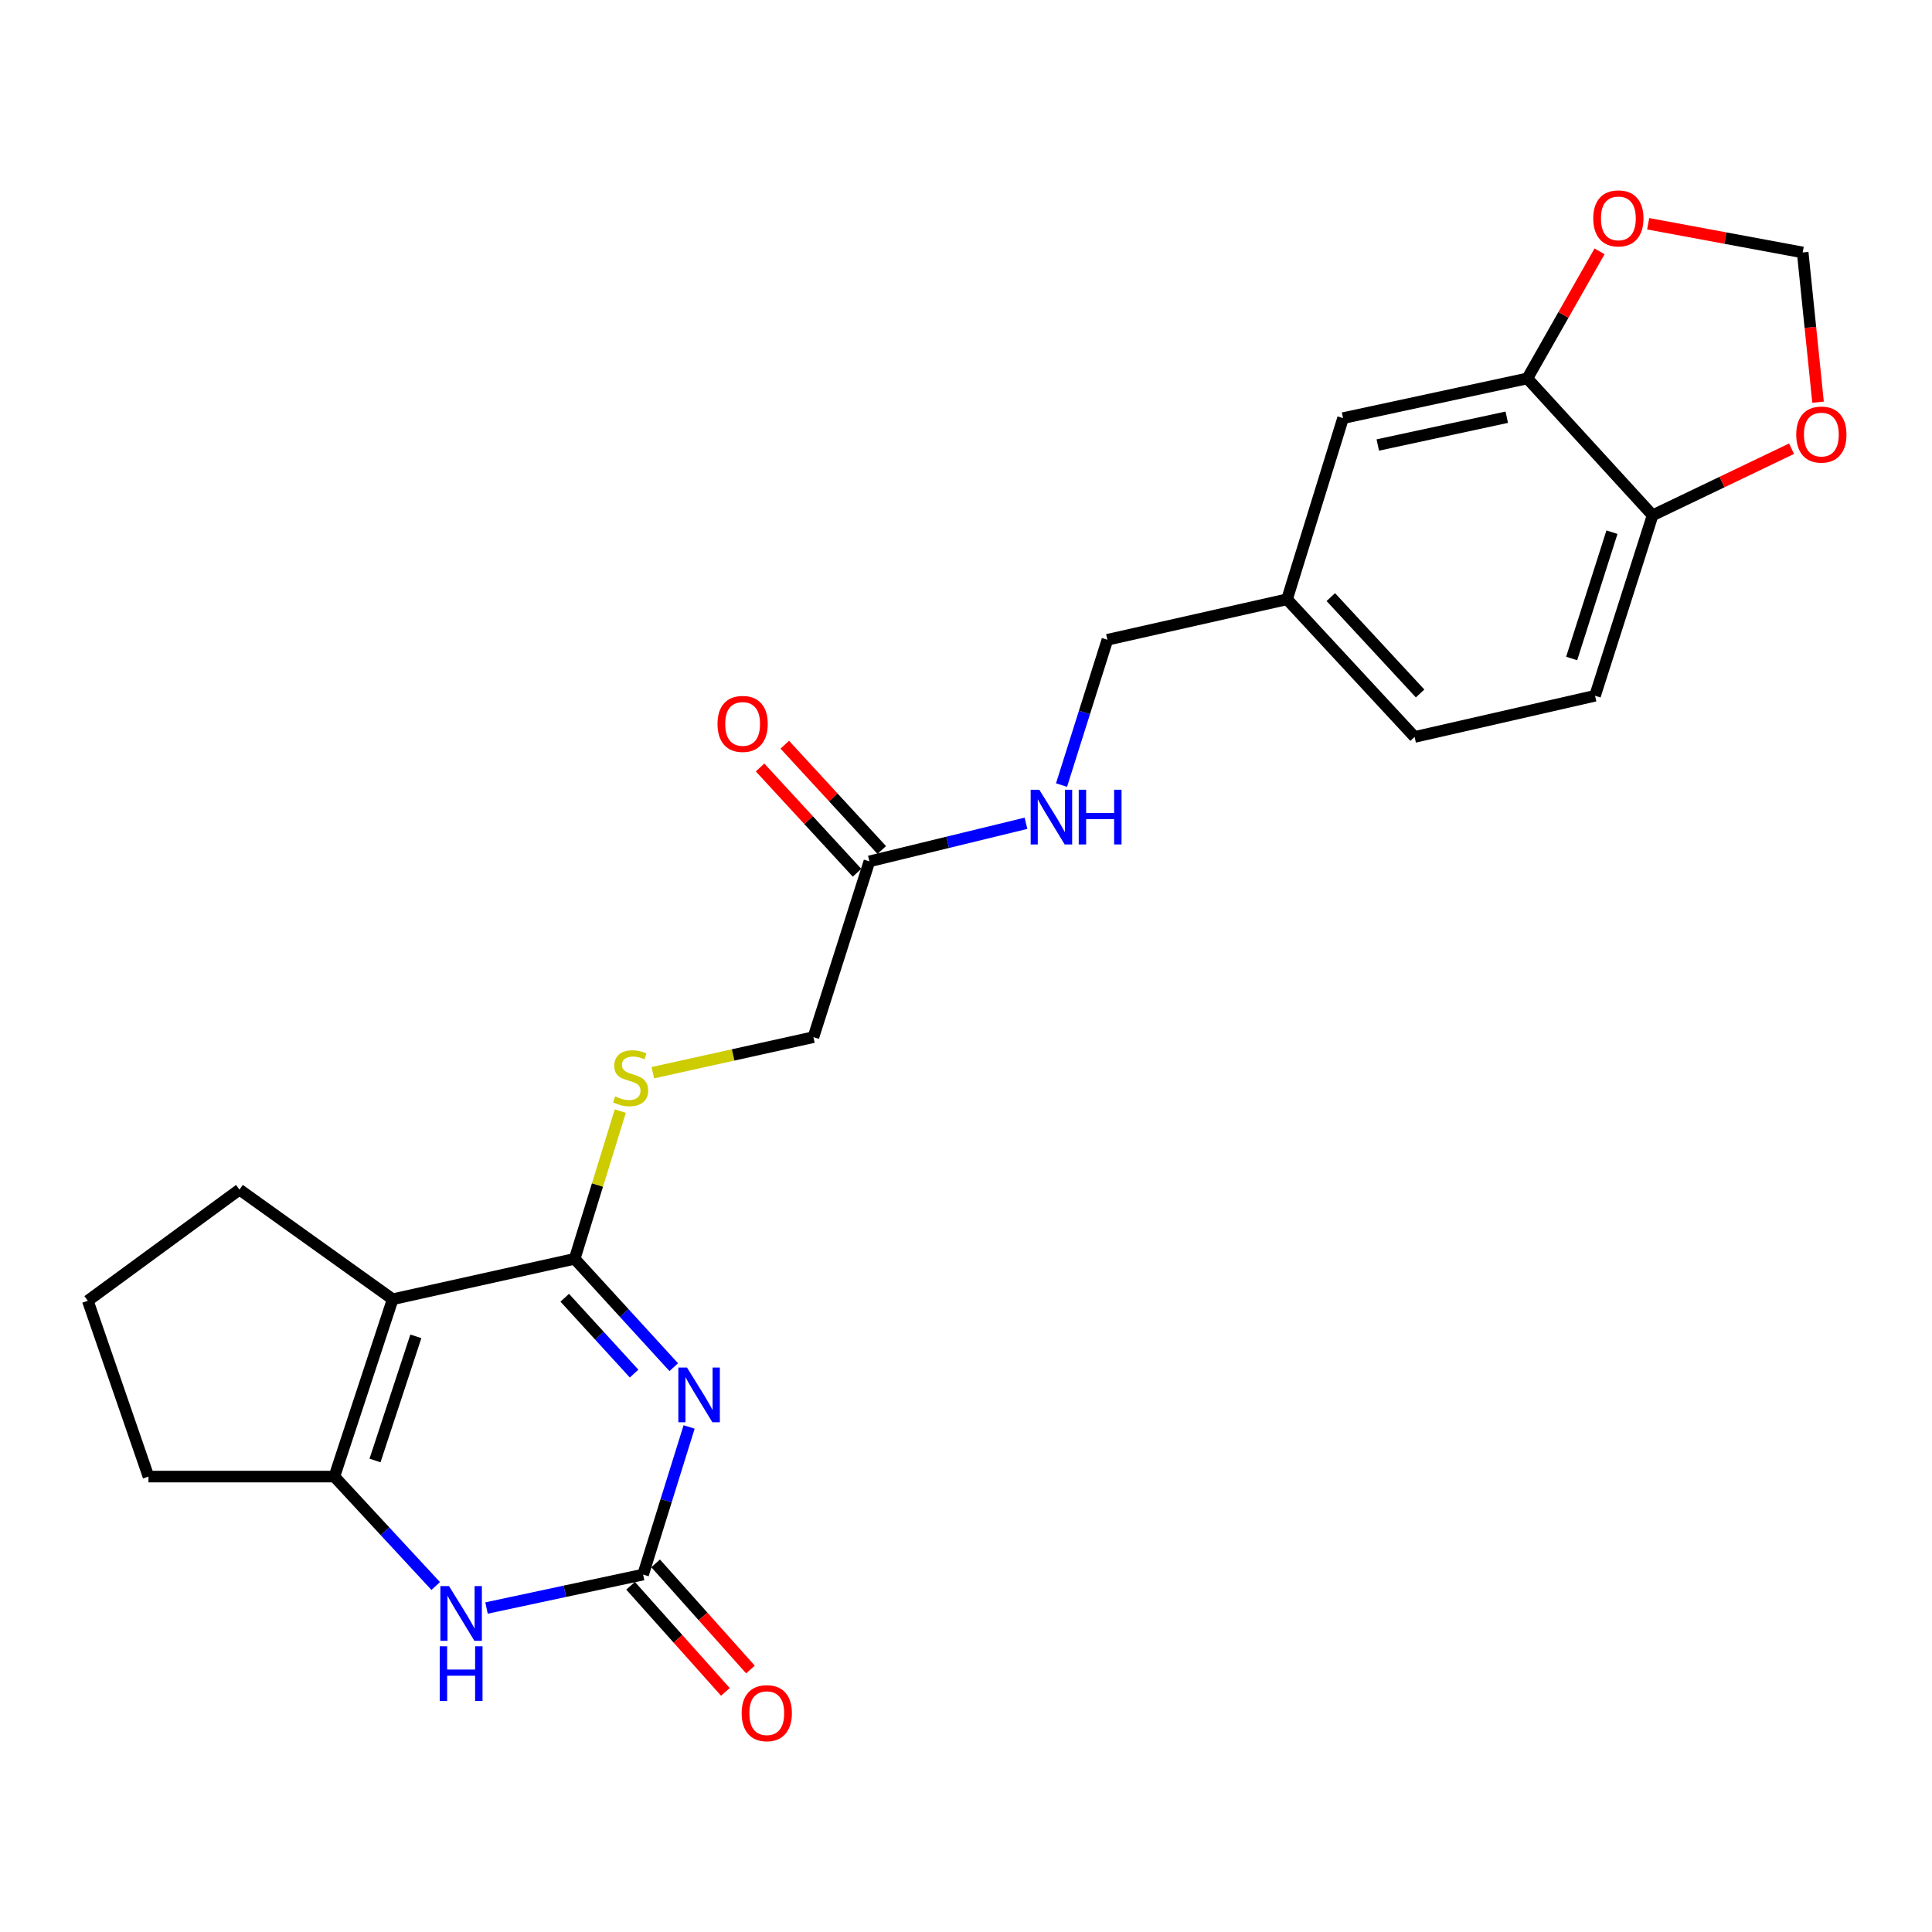 <?xml version='1.0' encoding='iso-8859-1'?>
<svg version='1.1' baseProfile='full'
              xmlns='http://www.w3.org/2000/svg'
                      xmlns:rdkit='http://www.rdkit.org/xml'
                      xmlns:xlink='http://www.w3.org/1999/xlink'
                  xml:space='preserve'
width='1000px' height='1000px' viewBox='0 0 1000 1000'>
<!-- END OF HEADER -->
<rect style='opacity:1.0;fill:#FFFFFF;stroke:none' width='1000' height='1000' x='0' y='0'> </rect>
<path class='bond-0' d='M 348.728,707.646 L 323.089,679.604' style='fill:none;fill-rule:evenodd;stroke:#0000FF;stroke-width:6px;stroke-linecap:butt;stroke-linejoin:miter;stroke-opacity:1' />
<path class='bond-0' d='M 323.089,679.604 L 297.45,651.561' style='fill:none;fill-rule:evenodd;stroke:#000000;stroke-width:6px;stroke-linecap:butt;stroke-linejoin:miter;stroke-opacity:1' />
<path class='bond-0' d='M 328.203,710.967 L 310.256,691.337' style='fill:none;fill-rule:evenodd;stroke:#0000FF;stroke-width:6px;stroke-linecap:butt;stroke-linejoin:miter;stroke-opacity:1' />
<path class='bond-0' d='M 310.256,691.337 L 292.308,671.707' style='fill:none;fill-rule:evenodd;stroke:#000000;stroke-width:6px;stroke-linecap:butt;stroke-linejoin:miter;stroke-opacity:1' />
<path class='bond-2' d='M 356.682,738.598 L 344.778,776.795' style='fill:none;fill-rule:evenodd;stroke:#0000FF;stroke-width:6px;stroke-linecap:butt;stroke-linejoin:miter;stroke-opacity:1' />
<path class='bond-2' d='M 344.778,776.795 L 332.873,814.992' style='fill:none;fill-rule:evenodd;stroke:#000000;stroke-width:6px;stroke-linecap:butt;stroke-linejoin:miter;stroke-opacity:1' />
<path class='bond-1' d='M 297.45,651.561 L 203.253,672.485' style='fill:none;fill-rule:evenodd;stroke:#000000;stroke-width:6px;stroke-linecap:butt;stroke-linejoin:miter;stroke-opacity:1' />
<path class='bond-5' d='M 297.45,651.561 L 309.254,613.333' style='fill:none;fill-rule:evenodd;stroke:#000000;stroke-width:6px;stroke-linecap:butt;stroke-linejoin:miter;stroke-opacity:1' />
<path class='bond-5' d='M 309.254,613.333 L 321.058,575.105' style='fill:none;fill-rule:evenodd;stroke:#CCCC00;stroke-width:6px;stroke-linecap:butt;stroke-linejoin:miter;stroke-opacity:1' />
<path class='bond-18' d='M 203.253,672.485 L 123.943,615.741' style='fill:none;fill-rule:evenodd;stroke:#000000;stroke-width:6px;stroke-linecap:butt;stroke-linejoin:miter;stroke-opacity:1' />
<path class='bond-24' d='M 203.253,672.485 L 173.065,764.276' style='fill:none;fill-rule:evenodd;stroke:#000000;stroke-width:6px;stroke-linecap:butt;stroke-linejoin:miter;stroke-opacity:1' />
<path class='bond-24' d='M 215.243,691.686 L 194.111,755.94' style='fill:none;fill-rule:evenodd;stroke:#000000;stroke-width:6px;stroke-linecap:butt;stroke-linejoin:miter;stroke-opacity:1' />
<path class='bond-4' d='M 332.873,814.992 L 292.349,823.653' style='fill:none;fill-rule:evenodd;stroke:#000000;stroke-width:6px;stroke-linecap:butt;stroke-linejoin:miter;stroke-opacity:1' />
<path class='bond-4' d='M 292.349,823.653 L 251.825,832.314' style='fill:none;fill-rule:evenodd;stroke:#0000FF;stroke-width:6px;stroke-linecap:butt;stroke-linejoin:miter;stroke-opacity:1' />
<path class='bond-11' d='M 326.389,820.784 L 350.925,848.252' style='fill:none;fill-rule:evenodd;stroke:#000000;stroke-width:6px;stroke-linecap:butt;stroke-linejoin:miter;stroke-opacity:1' />
<path class='bond-11' d='M 350.925,848.252 L 375.461,875.721' style='fill:none;fill-rule:evenodd;stroke:#FF0000;stroke-width:6px;stroke-linecap:butt;stroke-linejoin:miter;stroke-opacity:1' />
<path class='bond-11' d='M 339.357,809.2 L 363.893,836.669' style='fill:none;fill-rule:evenodd;stroke:#000000;stroke-width:6px;stroke-linecap:butt;stroke-linejoin:miter;stroke-opacity:1' />
<path class='bond-11' d='M 363.893,836.669 L 388.429,864.137' style='fill:none;fill-rule:evenodd;stroke:#FF0000;stroke-width:6px;stroke-linecap:butt;stroke-linejoin:miter;stroke-opacity:1' />
<path class='bond-3' d='M 173.065,764.276 L 199.294,792.598' style='fill:none;fill-rule:evenodd;stroke:#000000;stroke-width:6px;stroke-linecap:butt;stroke-linejoin:miter;stroke-opacity:1' />
<path class='bond-3' d='M 199.294,792.598 L 225.523,820.92' style='fill:none;fill-rule:evenodd;stroke:#0000FF;stroke-width:6px;stroke-linecap:butt;stroke-linejoin:miter;stroke-opacity:1' />
<path class='bond-21' d='M 173.065,764.276 L 76.86,764.276' style='fill:none;fill-rule:evenodd;stroke:#000000;stroke-width:6px;stroke-linecap:butt;stroke-linejoin:miter;stroke-opacity:1' />
<path class='bond-16' d='M 337.914,555.225 L 379.473,546.026' style='fill:none;fill-rule:evenodd;stroke:#CCCC00;stroke-width:6px;stroke-linecap:butt;stroke-linejoin:miter;stroke-opacity:1' />
<path class='bond-16' d='M 379.473,546.026 L 421.032,536.827' style='fill:none;fill-rule:evenodd;stroke:#000000;stroke-width:6px;stroke-linecap:butt;stroke-linejoin:miter;stroke-opacity:1' />
<path class='bond-6' d='M 790.553,195.872 L 695.168,216.419' style='fill:none;fill-rule:evenodd;stroke:#000000;stroke-width:6px;stroke-linecap:butt;stroke-linejoin:miter;stroke-opacity:1' />
<path class='bond-6' d='M 779.907,215.952 L 713.138,230.335' style='fill:none;fill-rule:evenodd;stroke:#000000;stroke-width:6px;stroke-linecap:butt;stroke-linejoin:miter;stroke-opacity:1' />
<path class='bond-9' d='M 790.553,195.872 L 809.239,162.983' style='fill:none;fill-rule:evenodd;stroke:#000000;stroke-width:6px;stroke-linecap:butt;stroke-linejoin:miter;stroke-opacity:1' />
<path class='bond-9' d='M 809.239,162.983 L 827.925,130.093' style='fill:none;fill-rule:evenodd;stroke:#FF0000;stroke-width:6px;stroke-linecap:butt;stroke-linejoin:miter;stroke-opacity:1' />
<path class='bond-26' d='M 790.553,195.872 L 855.382,266.729' style='fill:none;fill-rule:evenodd;stroke:#000000;stroke-width:6px;stroke-linecap:butt;stroke-linejoin:miter;stroke-opacity:1' />
<path class='bond-7' d='M 450.003,445.848 L 421.032,536.827' style='fill:none;fill-rule:evenodd;stroke:#000000;stroke-width:6px;stroke-linecap:butt;stroke-linejoin:miter;stroke-opacity:1' />
<path class='bond-13' d='M 450.003,445.848 L 490.524,435.988' style='fill:none;fill-rule:evenodd;stroke:#000000;stroke-width:6px;stroke-linecap:butt;stroke-linejoin:miter;stroke-opacity:1' />
<path class='bond-13' d='M 490.524,435.988 L 531.045,426.128' style='fill:none;fill-rule:evenodd;stroke:#0000FF;stroke-width:6px;stroke-linecap:butt;stroke-linejoin:miter;stroke-opacity:1' />
<path class='bond-15' d='M 456.397,439.957 L 431.297,412.711' style='fill:none;fill-rule:evenodd;stroke:#000000;stroke-width:6px;stroke-linecap:butt;stroke-linejoin:miter;stroke-opacity:1' />
<path class='bond-15' d='M 431.297,412.711 L 406.197,385.464' style='fill:none;fill-rule:evenodd;stroke:#FF0000;stroke-width:6px;stroke-linecap:butt;stroke-linejoin:miter;stroke-opacity:1' />
<path class='bond-15' d='M 443.608,451.739 L 418.508,424.492' style='fill:none;fill-rule:evenodd;stroke:#000000;stroke-width:6px;stroke-linecap:butt;stroke-linejoin:miter;stroke-opacity:1' />
<path class='bond-15' d='M 418.508,424.492 L 393.408,397.245' style='fill:none;fill-rule:evenodd;stroke:#FF0000;stroke-width:6px;stroke-linecap:butt;stroke-linejoin:miter;stroke-opacity:1' />
<path class='bond-8' d='M 855.382,266.729 L 825.59,360.124' style='fill:none;fill-rule:evenodd;stroke:#000000;stroke-width:6px;stroke-linecap:butt;stroke-linejoin:miter;stroke-opacity:1' />
<path class='bond-8' d='M 834.347,275.454 L 813.493,340.83' style='fill:none;fill-rule:evenodd;stroke:#000000;stroke-width:6px;stroke-linecap:butt;stroke-linejoin:miter;stroke-opacity:1' />
<path class='bond-10' d='M 855.382,266.729 L 891.345,249.488' style='fill:none;fill-rule:evenodd;stroke:#000000;stroke-width:6px;stroke-linecap:butt;stroke-linejoin:miter;stroke-opacity:1' />
<path class='bond-10' d='M 891.345,249.488 L 927.308,232.246' style='fill:none;fill-rule:evenodd;stroke:#FF0000;stroke-width:6px;stroke-linecap:butt;stroke-linejoin:miter;stroke-opacity:1' />
<path class='bond-12' d='M 853.091,115.814 L 893.08,123.24' style='fill:none;fill-rule:evenodd;stroke:#FF0000;stroke-width:6px;stroke-linecap:butt;stroke-linejoin:miter;stroke-opacity:1' />
<path class='bond-12' d='M 893.08,123.24 L 933.069,130.666' style='fill:none;fill-rule:evenodd;stroke:#000000;stroke-width:6px;stroke-linecap:butt;stroke-linejoin:miter;stroke-opacity:1' />
<path class='bond-27' d='M 941.018,208.165 L 937.043,169.416' style='fill:none;fill-rule:evenodd;stroke:#FF0000;stroke-width:6px;stroke-linecap:butt;stroke-linejoin:miter;stroke-opacity:1' />
<path class='bond-27' d='M 937.043,169.416 L 933.069,130.666' style='fill:none;fill-rule:evenodd;stroke:#000000;stroke-width:6px;stroke-linecap:butt;stroke-linejoin:miter;stroke-opacity:1' />
<path class='bond-20' d='M 549.44,406.358 L 561.315,368.751' style='fill:none;fill-rule:evenodd;stroke:#0000FF;stroke-width:6px;stroke-linecap:butt;stroke-linejoin:miter;stroke-opacity:1' />
<path class='bond-20' d='M 561.315,368.751 L 573.189,331.143' style='fill:none;fill-rule:evenodd;stroke:#000000;stroke-width:6px;stroke-linecap:butt;stroke-linejoin:miter;stroke-opacity:1' />
<path class='bond-14' d='M 695.168,216.419 L 666.168,310.19' style='fill:none;fill-rule:evenodd;stroke:#000000;stroke-width:6px;stroke-linecap:butt;stroke-linejoin:miter;stroke-opacity:1' />
<path class='bond-17' d='M 825.59,360.124 L 732.196,381.444' style='fill:none;fill-rule:evenodd;stroke:#000000;stroke-width:6px;stroke-linecap:butt;stroke-linejoin:miter;stroke-opacity:1' />
<path class='bond-23' d='M 123.943,615.741 L 45.455,673.287' style='fill:none;fill-rule:evenodd;stroke:#000000;stroke-width:6px;stroke-linecap:butt;stroke-linejoin:miter;stroke-opacity:1' />
<path class='bond-19' d='M 666.168,310.19 L 573.189,331.143' style='fill:none;fill-rule:evenodd;stroke:#000000;stroke-width:6px;stroke-linecap:butt;stroke-linejoin:miter;stroke-opacity:1' />
<path class='bond-22' d='M 666.168,310.19 L 732.196,381.444' style='fill:none;fill-rule:evenodd;stroke:#000000;stroke-width:6px;stroke-linecap:butt;stroke-linejoin:miter;stroke-opacity:1' />
<path class='bond-22' d='M 688.827,309.06 L 735.046,358.937' style='fill:none;fill-rule:evenodd;stroke:#000000;stroke-width:6px;stroke-linecap:butt;stroke-linejoin:miter;stroke-opacity:1' />
<path class='bond-25' d='M 76.86,764.276 L 45.455,673.287' style='fill:none;fill-rule:evenodd;stroke:#000000;stroke-width:6px;stroke-linecap:butt;stroke-linejoin:miter;stroke-opacity:1' />
<path  class='atom-0' d='M 355.594 707.843
L 364.874 722.843
Q 365.794 724.323, 367.274 727.003
Q 368.754 729.683, 368.834 729.843
L 368.834 707.843
L 372.594 707.843
L 372.594 736.163
L 368.714 736.163
L 358.754 719.763
Q 357.594 717.843, 356.354 715.643
Q 355.154 713.443, 354.794 712.763
L 354.794 736.163
L 351.114 736.163
L 351.114 707.843
L 355.594 707.843
' fill='#0000FF'/>
<path  class='atom-5' d='M 232.417 820.964
L 241.697 835.964
Q 242.617 837.444, 244.097 840.124
Q 245.577 842.804, 245.657 842.964
L 245.657 820.964
L 249.417 820.964
L 249.417 849.284
L 245.537 849.284
L 235.577 832.884
Q 234.417 830.964, 233.177 828.764
Q 231.977 826.564, 231.617 825.884
L 231.617 849.284
L 227.937 849.284
L 227.937 820.964
L 232.417 820.964
' fill='#0000FF'/>
<path  class='atom-5' d='M 227.597 852.116
L 231.437 852.116
L 231.437 864.156
L 245.917 864.156
L 245.917 852.116
L 249.757 852.116
L 249.757 880.436
L 245.917 880.436
L 245.917 867.356
L 231.437 867.356
L 231.437 880.436
L 227.597 880.436
L 227.597 852.116
' fill='#0000FF'/>
<path  class='atom-6' d='M 318.411 567.491
Q 318.731 567.611, 320.051 568.171
Q 321.371 568.731, 322.811 569.091
Q 324.291 569.411, 325.731 569.411
Q 328.411 569.411, 329.971 568.131
Q 331.531 566.811, 331.531 564.531
Q 331.531 562.971, 330.731 562.011
Q 329.971 561.051, 328.771 560.531
Q 327.571 560.011, 325.571 559.411
Q 323.051 558.651, 321.531 557.931
Q 320.051 557.211, 318.971 555.691
Q 317.931 554.171, 317.931 551.611
Q 317.931 548.051, 320.331 545.851
Q 322.771 543.651, 327.571 543.651
Q 330.851 543.651, 334.571 545.211
L 333.651 548.291
Q 330.251 546.891, 327.691 546.891
Q 324.931 546.891, 323.411 548.051
Q 321.891 549.171, 321.931 551.131
Q 321.931 552.651, 322.691 553.571
Q 323.491 554.491, 324.611 555.011
Q 325.771 555.531, 327.691 556.131
Q 330.251 556.931, 331.771 557.731
Q 333.291 558.531, 334.371 560.171
Q 335.491 561.771, 335.491 564.531
Q 335.491 568.451, 332.851 570.571
Q 330.251 572.651, 325.891 572.651
Q 323.371 572.651, 321.451 572.091
Q 319.571 571.571, 317.331 570.651
L 318.411 567.491
' fill='#CCCC00'/>
<path  class='atom-10' d='M 824.665 113.029
Q 824.665 106.229, 828.025 102.429
Q 831.385 98.629, 837.665 98.629
Q 843.945 98.629, 847.305 102.429
Q 850.665 106.229, 850.665 113.029
Q 850.665 119.909, 847.265 123.829
Q 843.865 127.709, 837.665 127.709
Q 831.425 127.709, 828.025 123.829
Q 824.665 119.949, 824.665 113.029
M 837.665 124.509
Q 841.985 124.509, 844.305 121.629
Q 846.665 118.709, 846.665 113.029
Q 846.665 107.469, 844.305 104.669
Q 841.985 101.829, 837.665 101.829
Q 833.345 101.829, 830.985 104.629
Q 828.665 107.429, 828.665 113.029
Q 828.665 118.749, 830.985 121.629
Q 833.345 124.509, 837.665 124.509
' fill='#FF0000'/>
<path  class='atom-11' d='M 929.729 224.932
Q 929.729 218.132, 933.089 214.332
Q 936.449 210.532, 942.729 210.532
Q 949.009 210.532, 952.369 214.332
Q 955.729 218.132, 955.729 224.932
Q 955.729 231.812, 952.329 235.732
Q 948.929 239.612, 942.729 239.612
Q 936.489 239.612, 933.089 235.732
Q 929.729 231.852, 929.729 224.932
M 942.729 236.412
Q 947.049 236.412, 949.369 233.532
Q 951.729 230.612, 951.729 224.932
Q 951.729 219.372, 949.369 216.572
Q 947.049 213.732, 942.729 213.732
Q 938.409 213.732, 936.049 216.532
Q 933.729 219.332, 933.729 224.932
Q 933.729 230.652, 936.049 233.532
Q 938.409 236.412, 942.729 236.412
' fill='#FF0000'/>
<path  class='atom-12' d='M 383.882 886.731
Q 383.882 879.931, 387.242 876.131
Q 390.602 872.331, 396.882 872.331
Q 403.162 872.331, 406.522 876.131
Q 409.882 879.931, 409.882 886.731
Q 409.882 893.611, 406.482 897.531
Q 403.082 901.411, 396.882 901.411
Q 390.642 901.411, 387.242 897.531
Q 383.882 893.651, 383.882 886.731
M 396.882 898.211
Q 401.202 898.211, 403.522 895.331
Q 405.882 892.411, 405.882 886.731
Q 405.882 881.171, 403.522 878.371
Q 401.202 875.531, 396.882 875.531
Q 392.562 875.531, 390.202 878.331
Q 387.882 881.131, 387.882 886.731
Q 387.882 892.451, 390.202 895.331
Q 392.562 898.211, 396.882 898.211
' fill='#FF0000'/>
<path  class='atom-14' d='M 537.949 408.764
L 547.229 423.764
Q 548.149 425.244, 549.629 427.924
Q 551.109 430.604, 551.189 430.764
L 551.189 408.764
L 554.949 408.764
L 554.949 437.084
L 551.069 437.084
L 541.109 420.684
Q 539.949 418.764, 538.709 416.564
Q 537.509 414.364, 537.149 413.684
L 537.149 437.084
L 533.469 437.084
L 533.469 408.764
L 537.949 408.764
' fill='#0000FF'/>
<path  class='atom-14' d='M 558.349 408.764
L 562.189 408.764
L 562.189 420.804
L 576.669 420.804
L 576.669 408.764
L 580.509 408.764
L 580.509 437.084
L 576.669 437.084
L 576.669 424.004
L 562.189 424.004
L 562.189 437.084
L 558.349 437.084
L 558.349 408.764
' fill='#0000FF'/>
<path  class='atom-16' d='M 371.381 374.694
Q 371.381 367.894, 374.741 364.094
Q 378.101 360.294, 384.381 360.294
Q 390.661 360.294, 394.021 364.094
Q 397.381 367.894, 397.381 374.694
Q 397.381 381.574, 393.981 385.494
Q 390.581 389.374, 384.381 389.374
Q 378.141 389.374, 374.741 385.494
Q 371.381 381.614, 371.381 374.694
M 384.381 386.174
Q 388.701 386.174, 391.021 383.294
Q 393.381 380.374, 393.381 374.694
Q 393.381 369.134, 391.021 366.334
Q 388.701 363.494, 384.381 363.494
Q 380.061 363.494, 377.701 366.294
Q 375.381 369.094, 375.381 374.694
Q 375.381 380.414, 377.701 383.294
Q 380.061 386.174, 384.381 386.174
' fill='#FF0000'/>
</svg>

